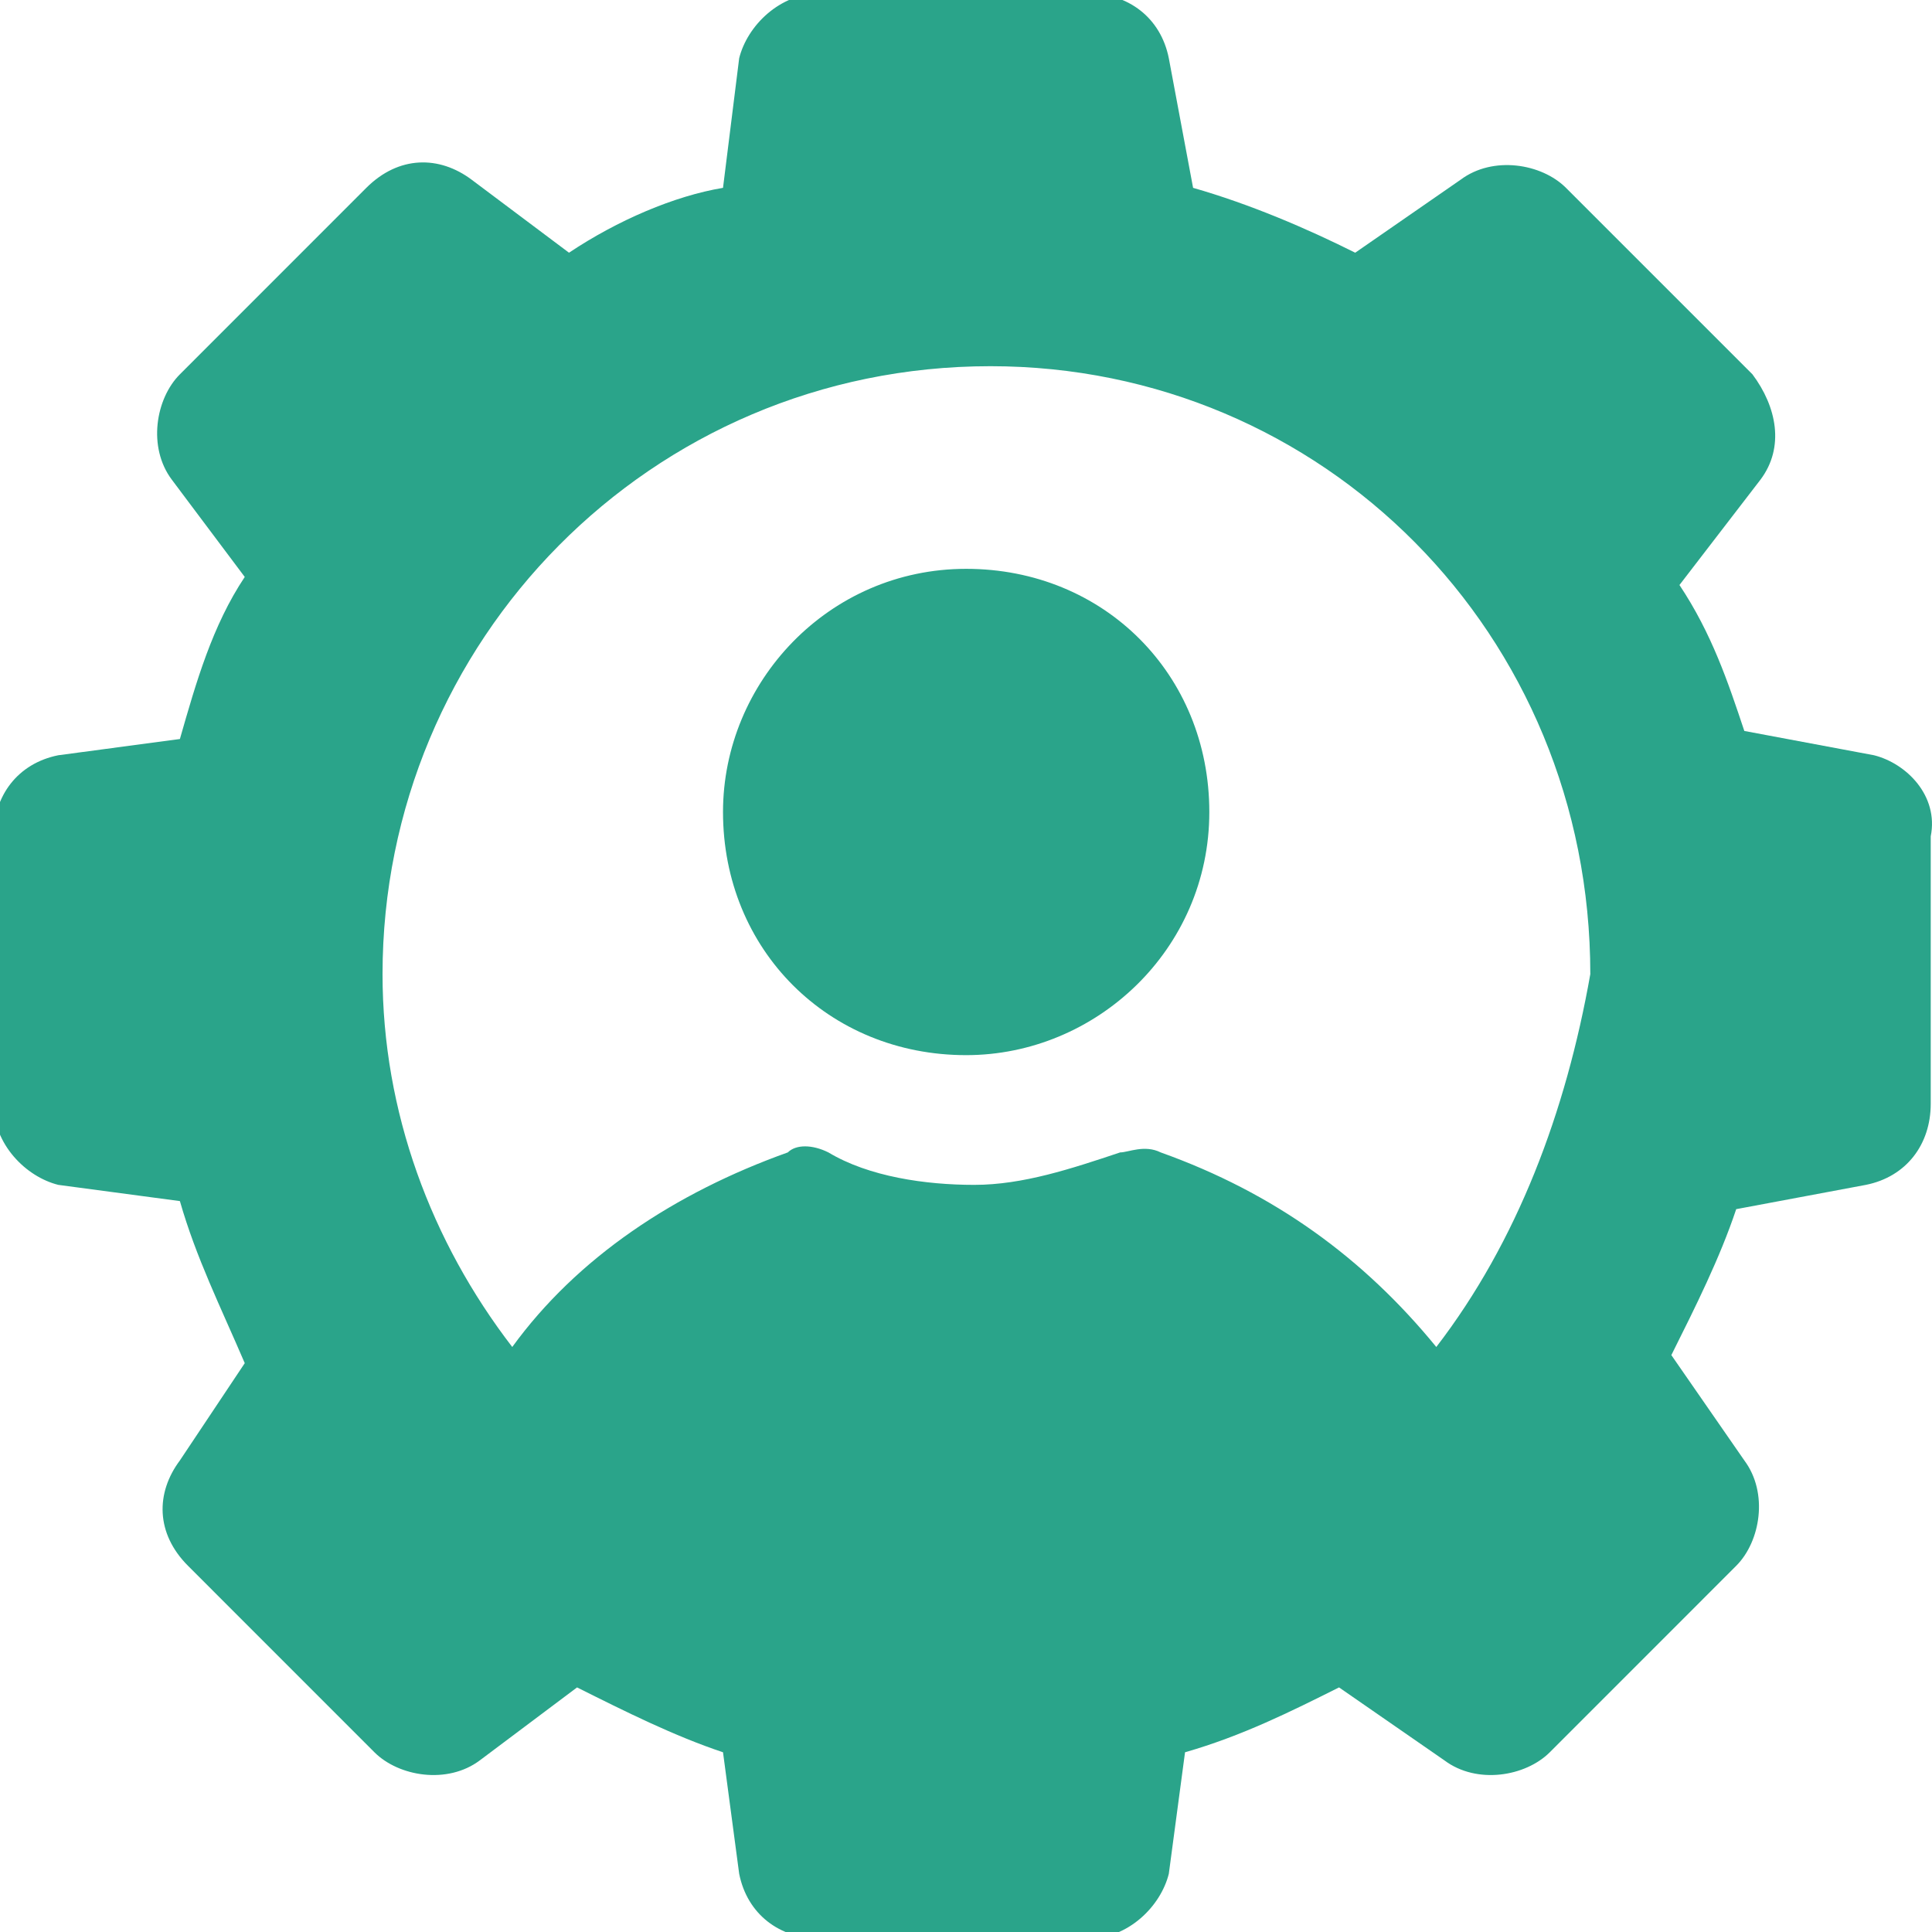 <svg width="35" height="35" viewBox="0 0 35 35" fill="none" xmlns="http://www.w3.org/2000/svg">
<g clip-path="url(#clip0_60_322)">
<path d="M33.949 13.682L31.6 13.242C31.306 12.361 31.012 11.479 30.425 10.598L31.893 8.689C32.334 8.102 32.187 7.368 31.747 6.781L28.369 3.403C27.929 2.963 27.048 2.816 26.46 3.256L24.551 4.578C23.67 4.137 22.642 3.697 21.614 3.403L21.174 1.054C21.027 0.319 20.44 -0.121 19.706 -0.121H14.86C14.126 -0.121 13.538 0.466 13.391 1.054L13.098 3.403C12.216 3.55 11.189 3.99 10.308 4.578L8.545 3.256C7.958 2.816 7.224 2.816 6.636 3.403L3.259 6.781C2.819 7.221 2.672 8.102 3.112 8.689L4.434 10.452C3.846 11.333 3.553 12.361 3.259 13.388L1.056 13.682C0.322 13.829 -0.118 14.416 -0.118 15.151V19.996C-0.118 20.731 0.469 21.318 1.056 21.465L3.259 21.759C3.553 22.786 3.993 23.667 4.434 24.695L3.259 26.457C2.819 27.045 2.819 27.779 3.406 28.366L6.783 31.744C7.224 32.184 8.105 32.331 8.692 31.891L10.454 30.569C11.335 31.01 12.216 31.45 13.098 31.744L13.391 33.946C13.538 34.681 14.126 35.121 14.86 35.121H19.706C20.44 35.121 21.027 34.534 21.174 33.946L21.468 31.744C22.495 31.45 23.377 31.01 24.258 30.569L26.167 31.891C26.754 32.331 27.635 32.184 28.076 31.744L31.453 28.366C31.893 27.926 32.04 27.045 31.6 26.457L30.278 24.549C30.719 23.667 31.159 22.786 31.453 21.905L33.802 21.465C34.537 21.318 34.977 20.731 34.977 19.996V15.151C35.124 14.416 34.537 13.829 33.949 13.682ZM26.02 24.402C24.698 22.786 23.083 21.612 21.027 20.877C20.733 20.731 20.44 20.877 20.293 20.877C19.412 21.171 18.531 21.465 17.65 21.465C16.769 21.465 15.741 21.318 15.007 20.877C14.713 20.731 14.419 20.731 14.272 20.877C12.216 21.612 10.454 22.786 9.28 24.402C7.811 22.493 6.93 20.143 6.93 17.647C6.93 11.626 11.776 6.634 17.943 6.634C23.964 6.634 28.81 11.479 28.81 17.647C28.369 20.143 27.488 22.493 26.02 24.402Z" fill="#2AA48A"/>
<path d="M17.503 10.305C15.007 10.305 13.098 12.361 13.098 14.71C13.098 17.206 15.007 19.115 17.503 19.115C19.852 19.115 21.908 17.206 21.908 14.71C21.908 12.214 19.999 10.305 17.503 10.305Z" fill="#2AA48A"/>
</g>
<defs>
<clipPath id="clip0_60_322">
<rect width="35" height="35" fill="white"/>
</clipPath>
</defs>
</svg>
